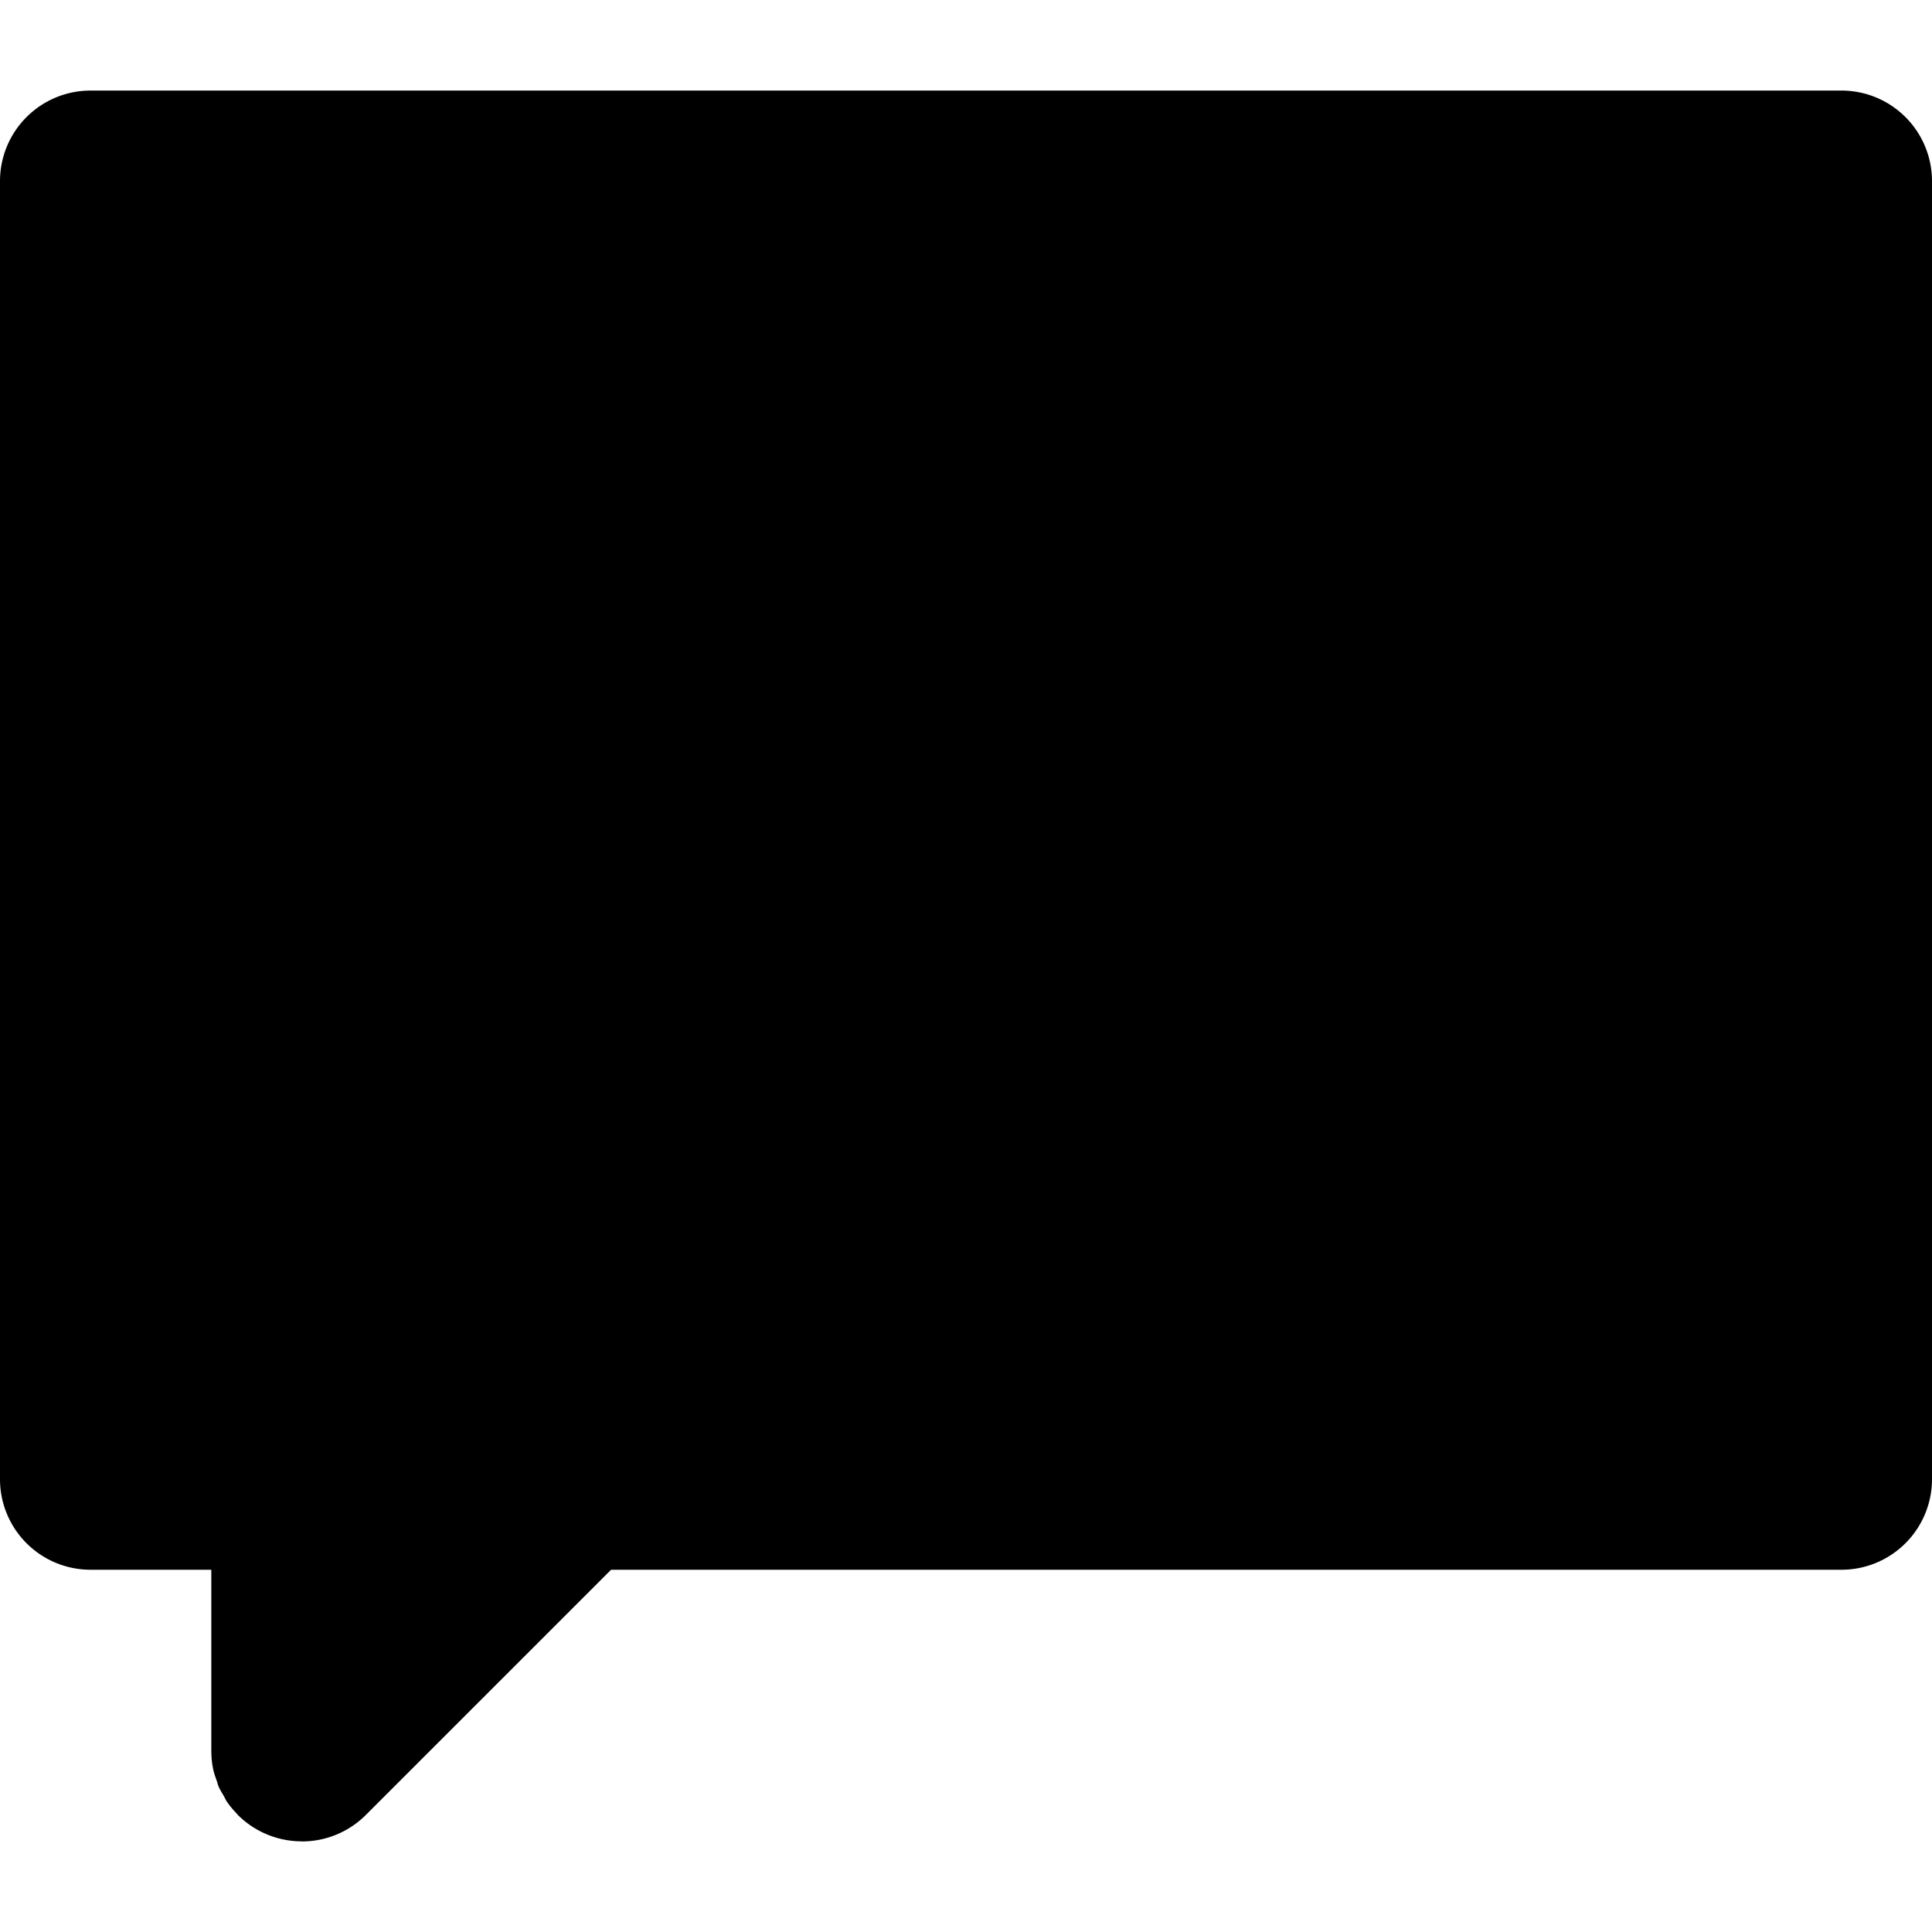 <svg xmlns="http://www.w3.org/2000/svg" width="64" height="64"><path d="M61 3H3a3 3 0 00-3 3v43a3 3 0 002.999 3H7v6c0 .207.021.409.061.604.028.137.076.265.122.394.02.056.03.116.053.17.049.115.115.219.177.326.035.06.061.126.1.184.098.146.212.278.333.404.012.012.021.028.033.04a2.997 2.997 0 002.084.875c.013 0 .024.003.037.003a2.99 2.99 0 002.121-.879L20.243 52H61a3 3 0 003-3V6a3 3 0 00-3-3z"/></svg>